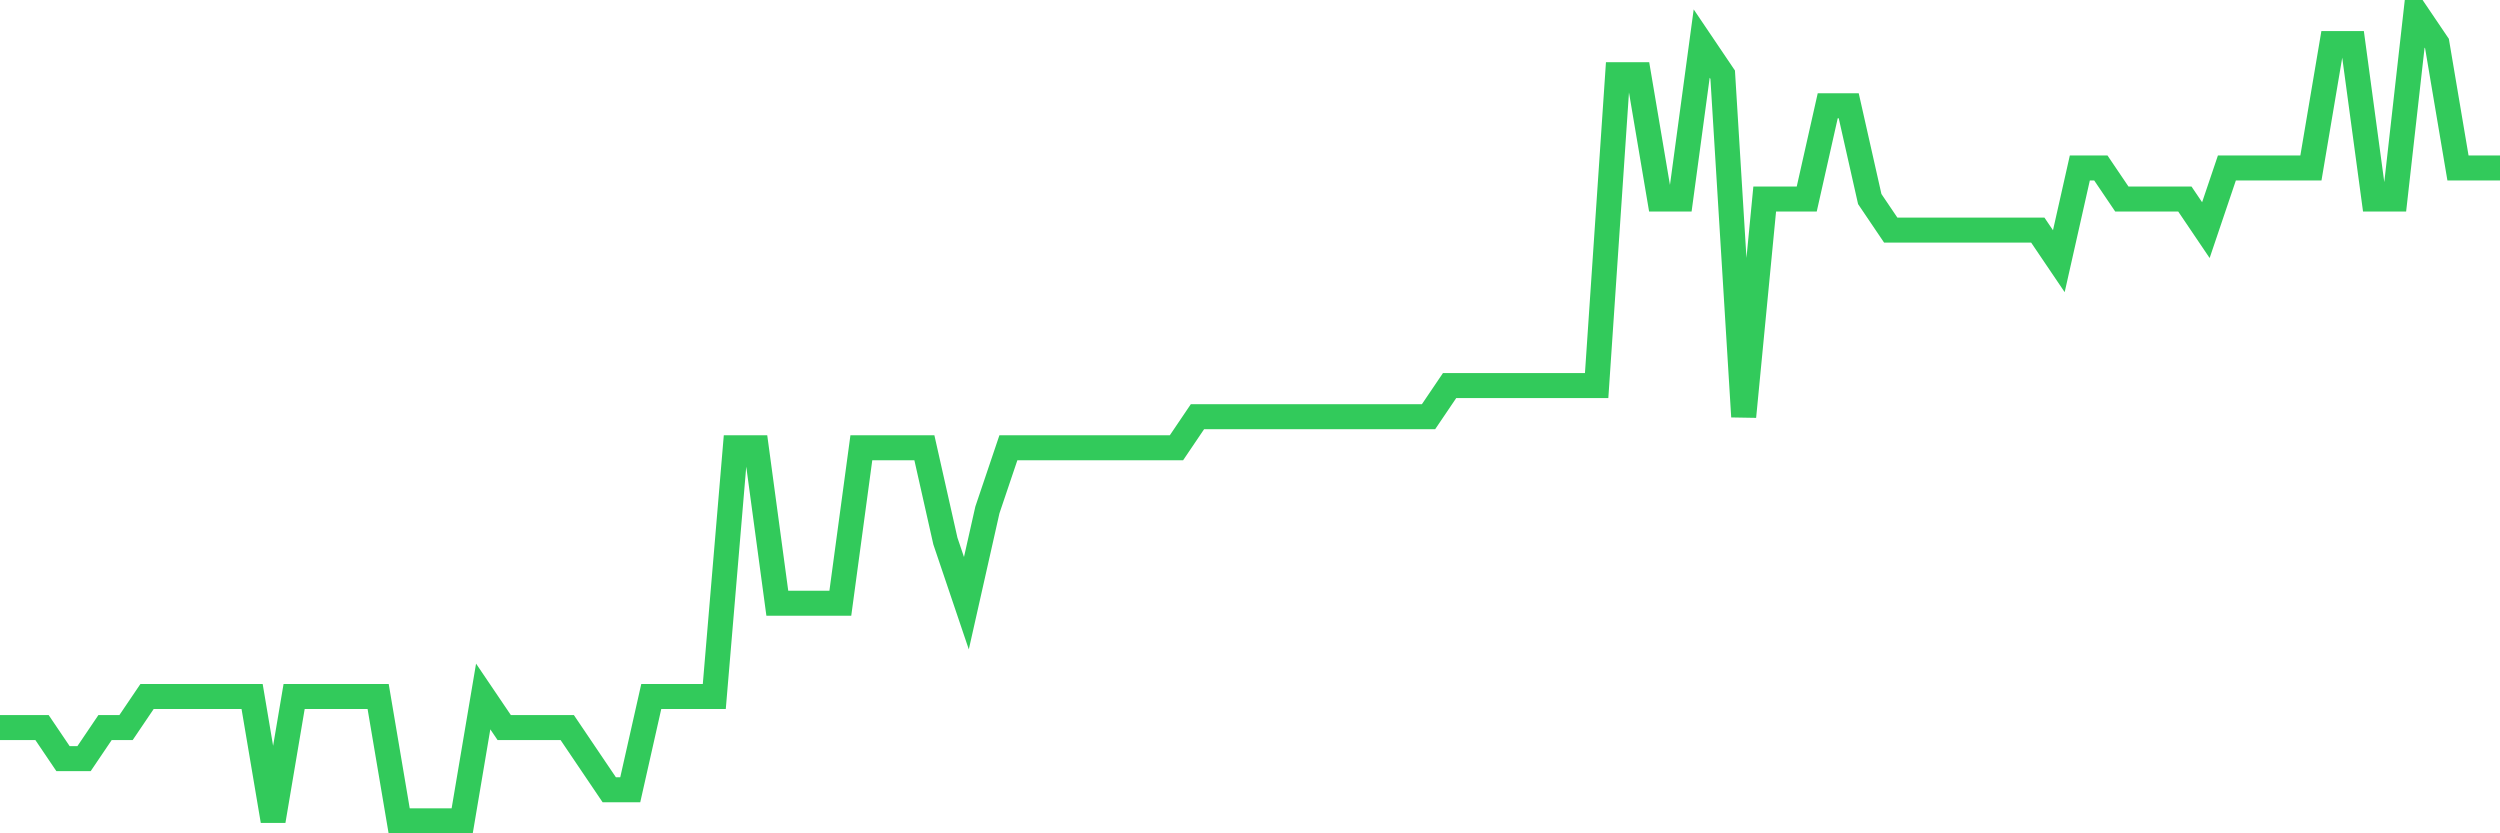 <svg
  xmlns="http://www.w3.org/2000/svg"
  xmlns:xlink="http://www.w3.org/1999/xlink"
  width="120"
  height="40"
  viewBox="0 0 120 40"
  preserveAspectRatio="none"
>
  <polyline
    points="0,34.923 1.008,34.923 2.017,34.923 3.025,36.415 4.034,36.415 5.042,34.923 6.05,34.923 7.059,33.431 8.067,33.431 9.076,33.431 10.084,33.431 11.092,33.431 12.101,33.431 13.109,39.4 14.118,33.431 15.126,33.431 16.134,33.431 17.143,33.431 18.151,33.431 19.16,39.4 20.168,39.4 21.176,39.4 22.185,39.4 23.193,33.431 24.202,34.923 25.21,34.923 26.218,34.923 27.227,34.923 28.235,36.415 29.244,37.908 30.252,37.908 31.261,33.431 32.269,33.431 33.277,33.431 34.286,33.431 35.294,21.492 36.303,21.492 37.311,28.954 38.319,28.954 39.328,28.954 40.336,28.954 41.345,21.492 42.353,21.492 43.361,21.492 44.37,21.492 45.378,25.969 46.387,28.954 47.395,24.477 48.403,21.492 49.412,21.492 50.42,21.492 51.429,21.492 52.437,21.492 53.445,21.492 54.454,21.492 55.462,21.492 56.471,21.492 57.479,20 58.487,20 59.496,20 60.504,20 61.513,20 62.521,20 63.529,20 64.538,20 65.546,20 66.555,20 67.563,20 68.571,20 69.58,18.508 70.588,18.508 71.597,18.508 72.605,18.508 73.613,18.508 74.622,18.508 75.63,18.508 76.639,18.508 77.647,3.585 78.655,3.585 79.664,9.554 80.672,9.554 81.681,2.092 82.689,3.585 83.697,20 84.706,9.554 85.714,9.554 86.723,9.554 87.731,5.077 88.739,5.077 89.748,9.554 90.756,11.046 91.765,11.046 92.773,11.046 93.782,11.046 94.79,11.046 95.798,11.046 96.807,11.046 97.815,11.046 98.824,12.538 99.832,8.062 100.84,8.062 101.849,9.554 102.857,9.554 103.866,9.554 104.874,9.554 105.882,11.046 106.891,8.062 107.899,8.062 108.908,8.062 109.916,8.062 110.924,8.062 111.933,2.092 112.941,2.092 113.95,9.554 114.958,9.554 115.966,0.6 116.975,2.092 117.983,8.062 118.992,8.062 120,8.062"
    fill="none"
    stroke="#32ca5b"
    stroke-width="1.2"
  >
  </polyline>
</svg>